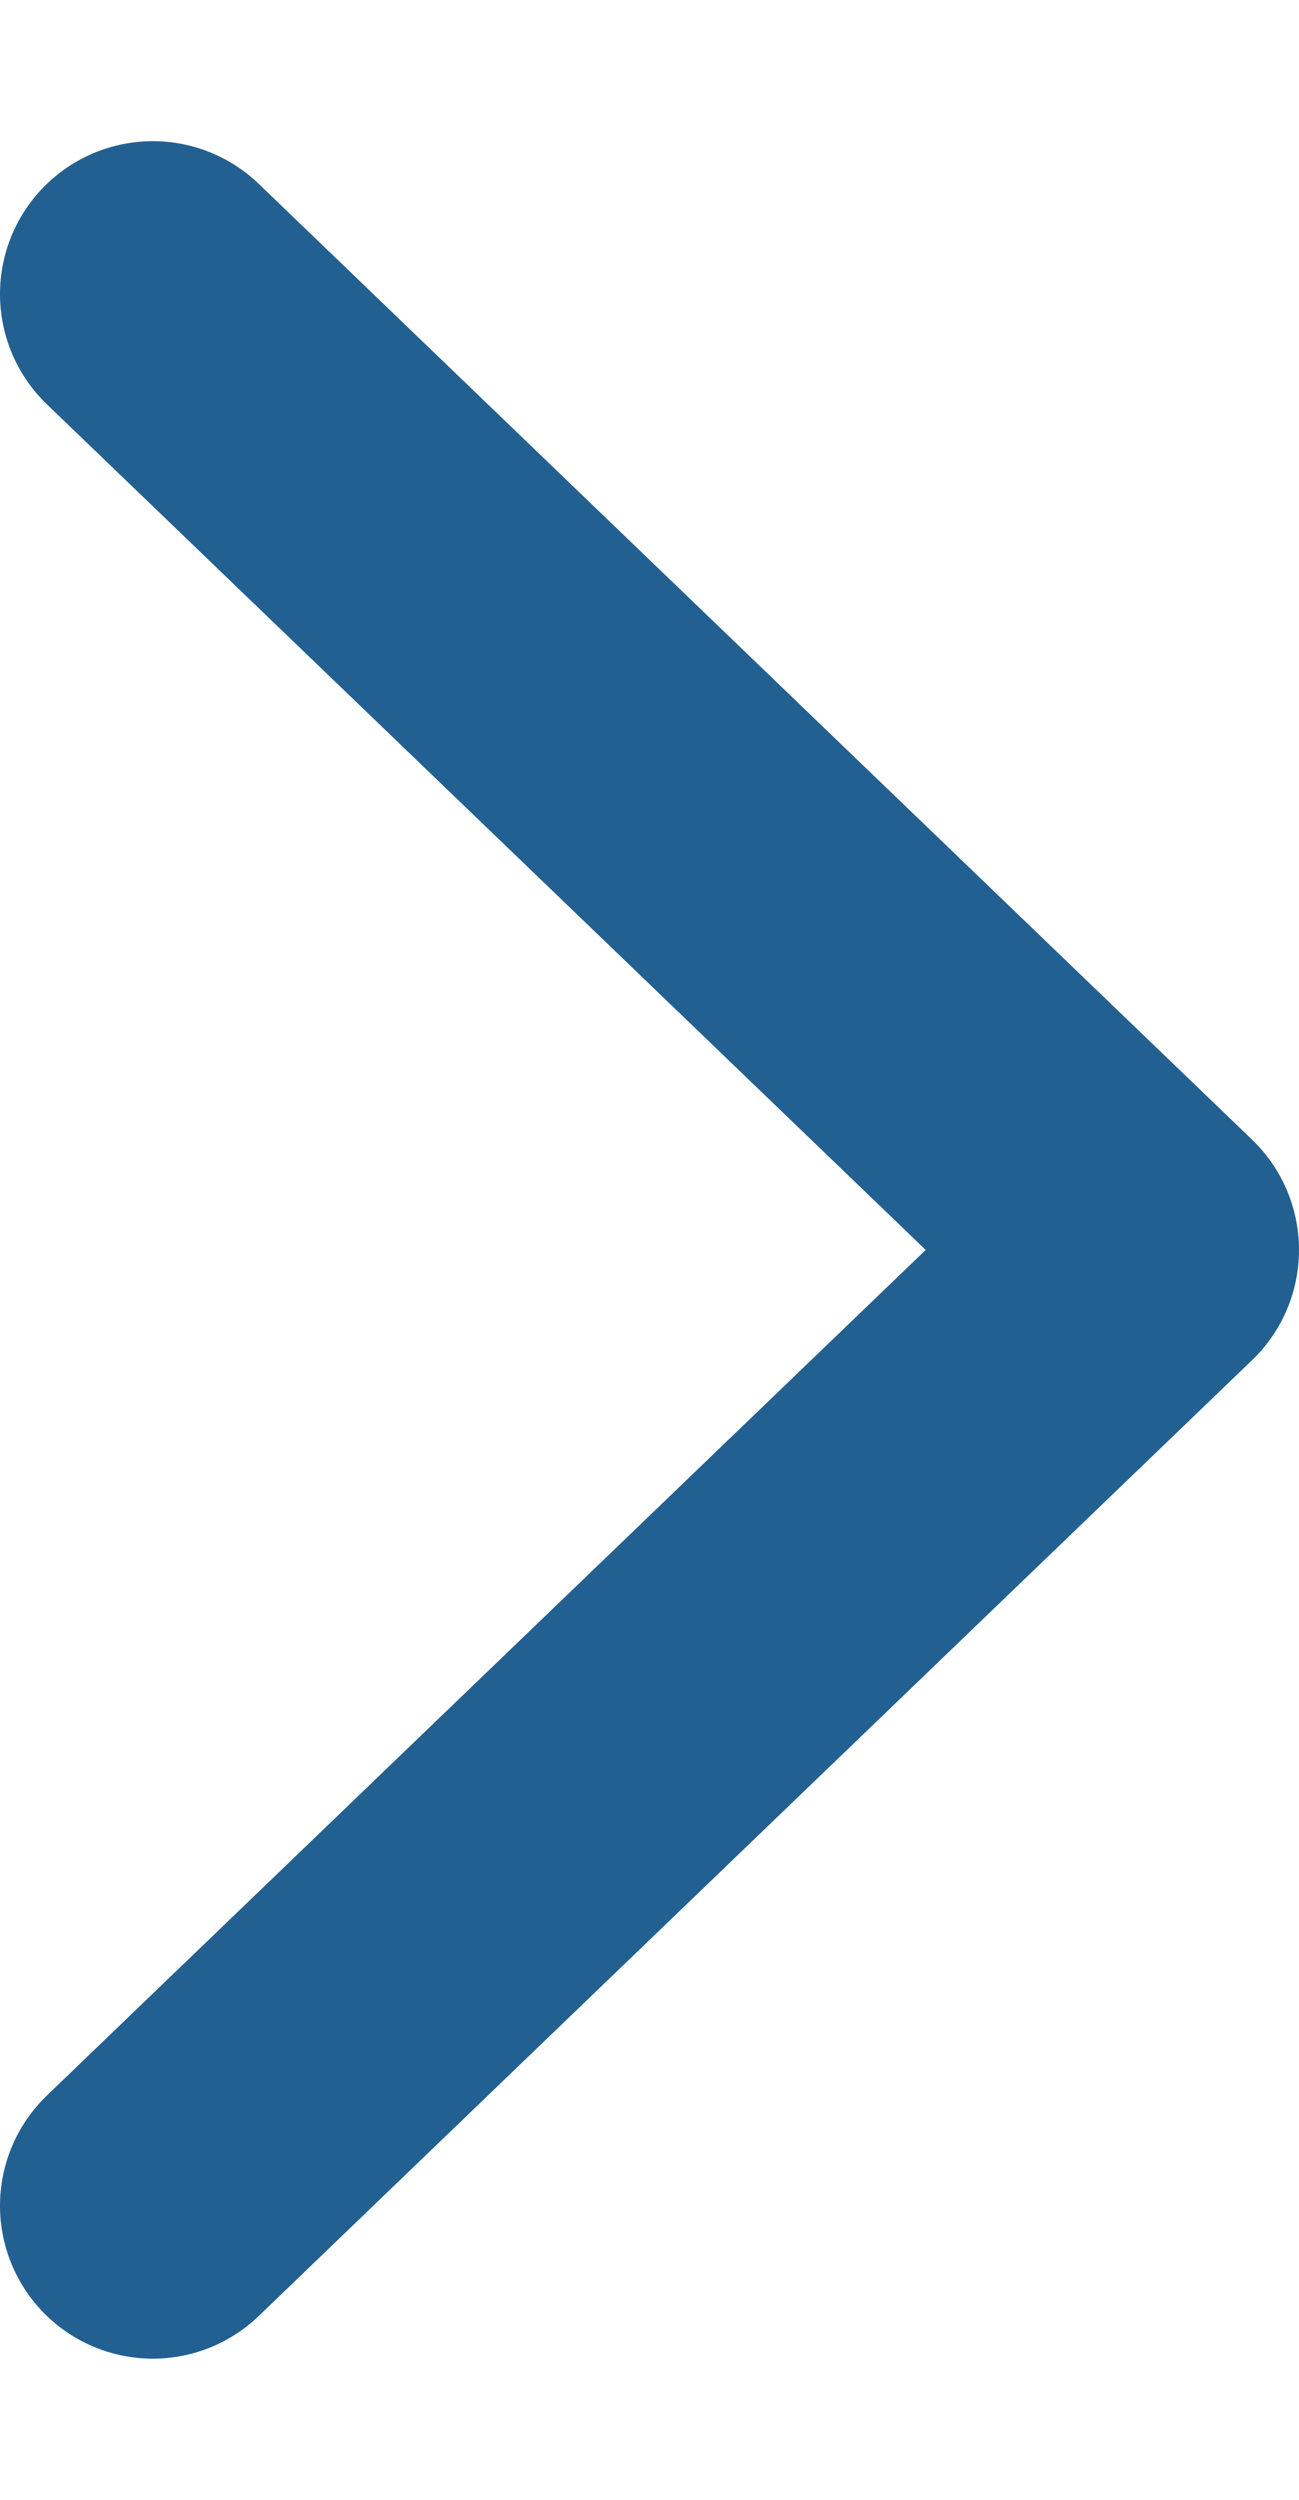 <svg width="13" height="25" viewBox="0 0 17 29" fill="none" xmlns="http://www.w3.org/2000/svg"><path d="M2 2l13 12.5L2 27" stroke="#236092" stroke-width="4" stroke-linecap="round" stroke-linejoin="round"/></svg>